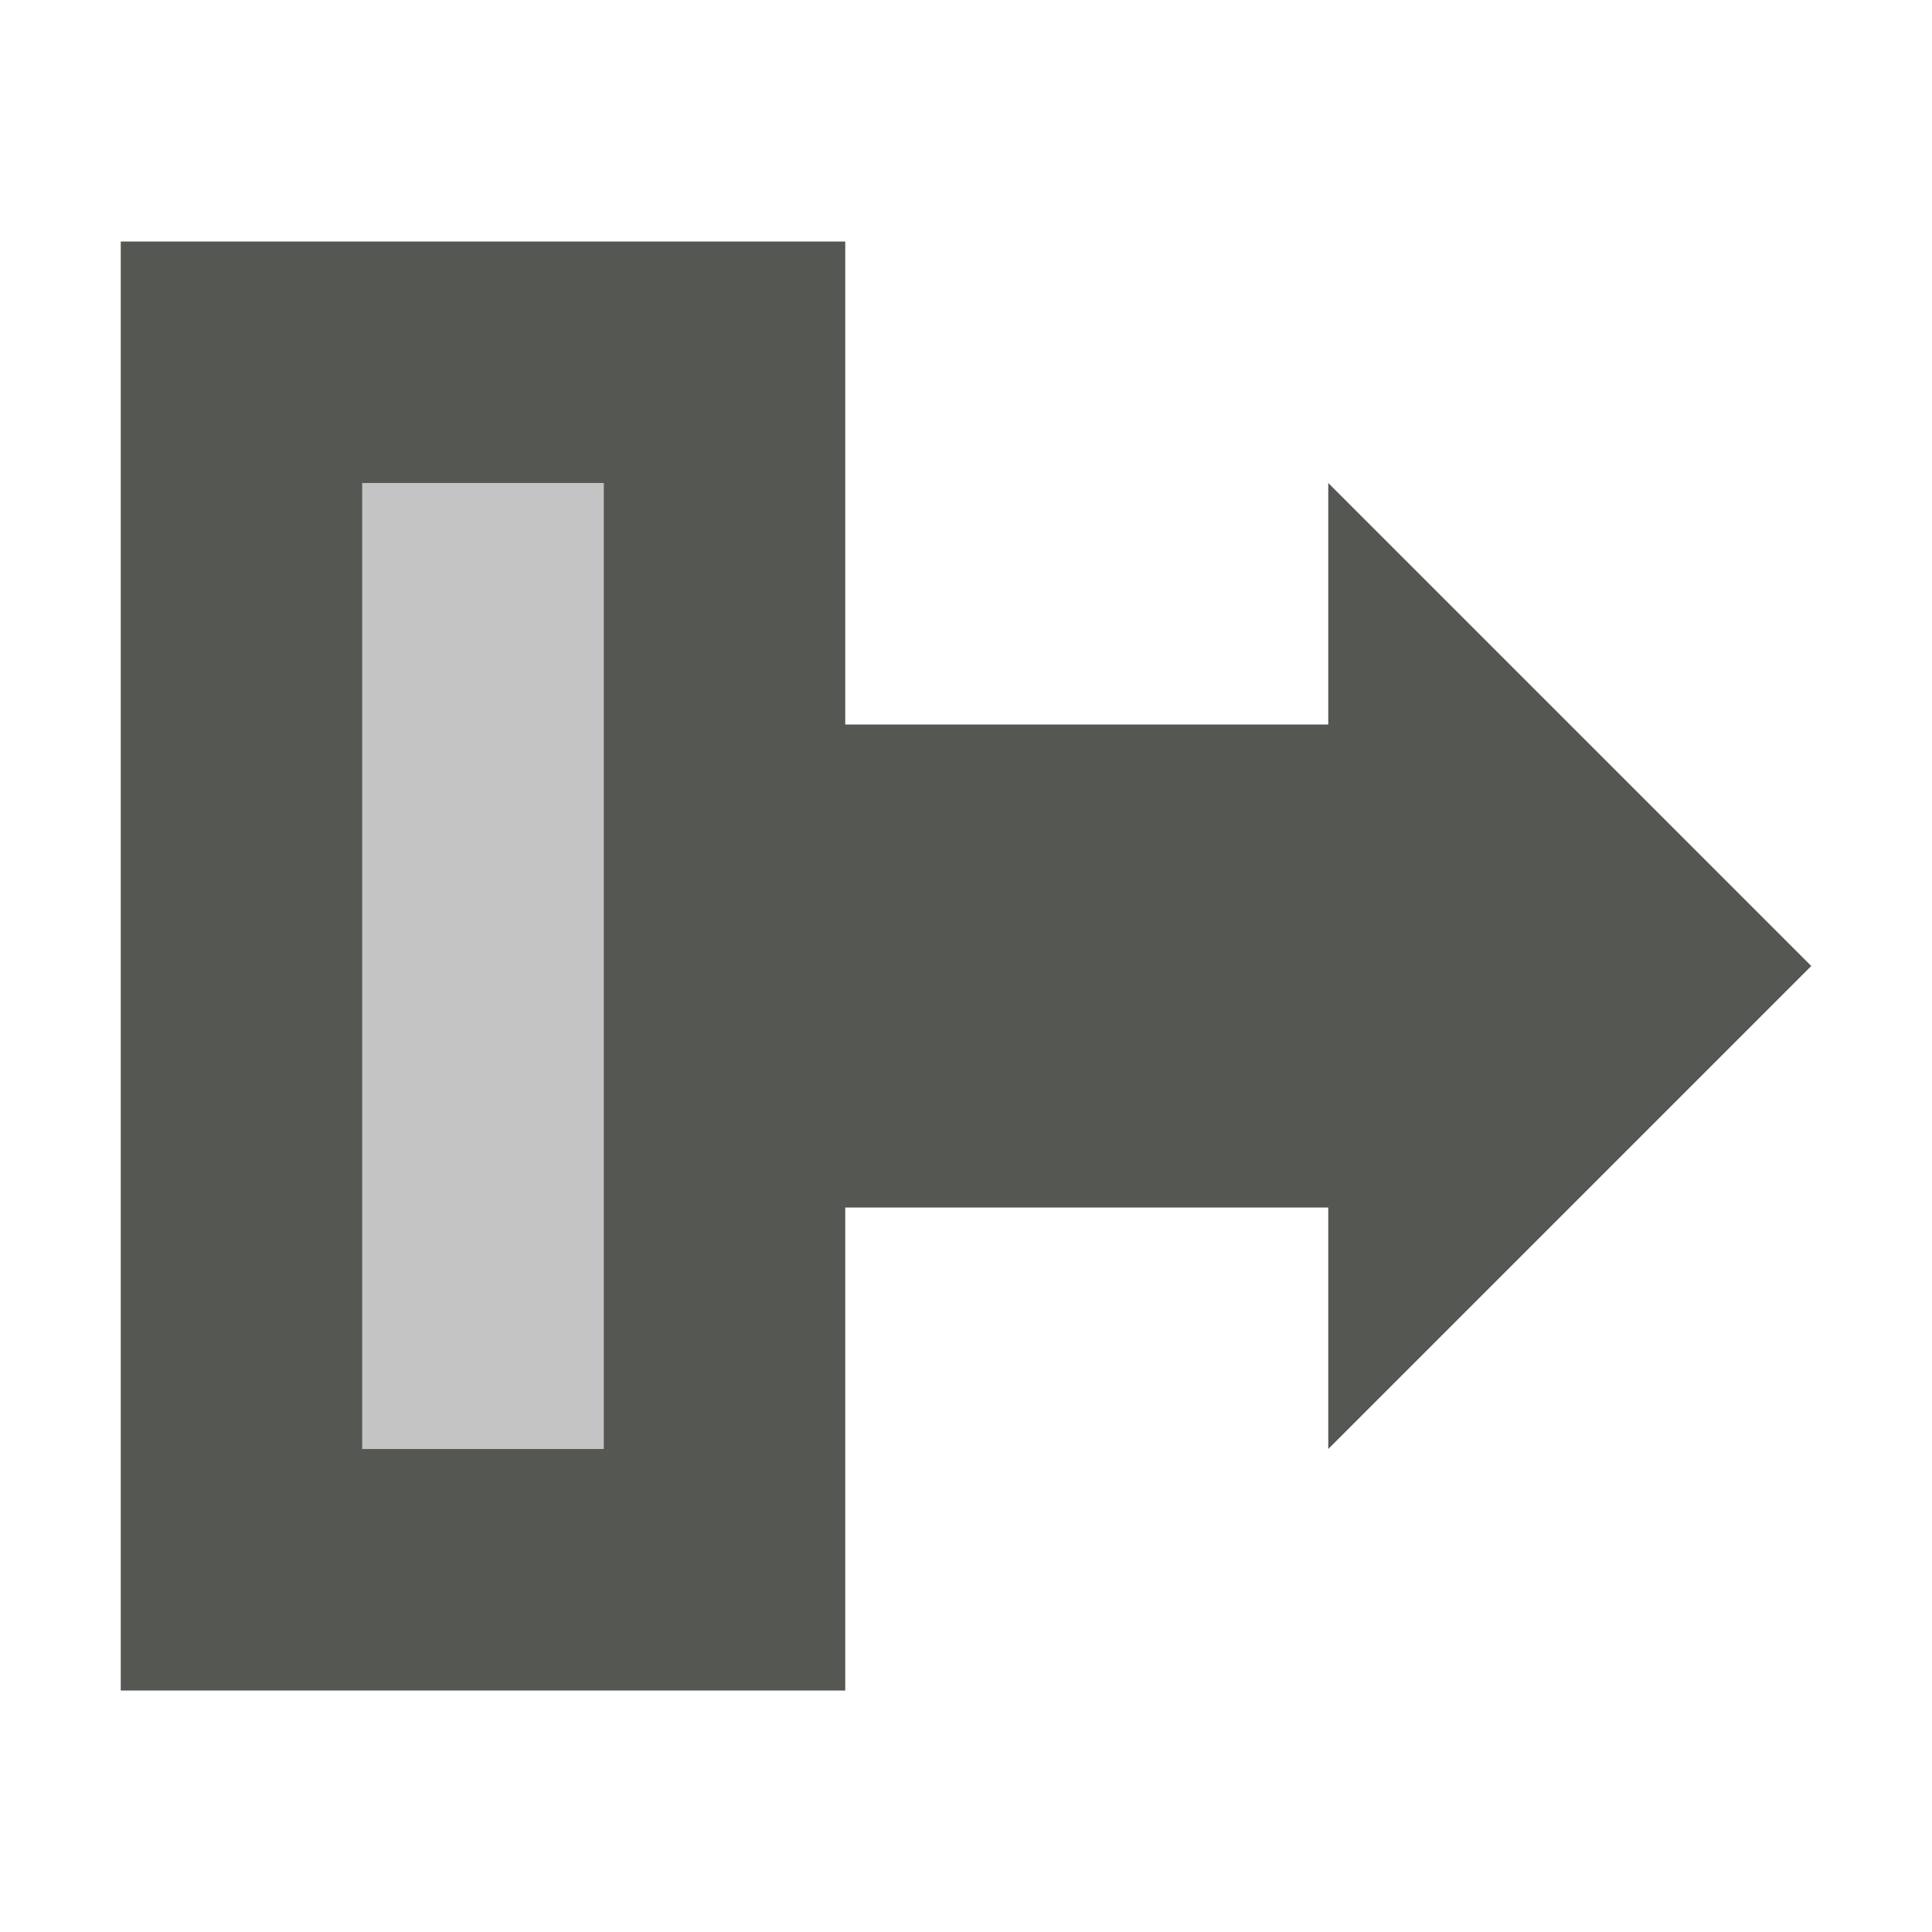 <svg xmlns="http://www.w3.org/2000/svg" viewBox="0 0 16 16">
  <path
     style="fill:#555753"
     d="m 1,2 v 12 h 6 v -4 h 4 v 2 L 15,8 11,4 V 6 H 7 V 2 Z m 2,2 h 2 v 3 2 3 H 3 Z"
     />
  <path
     style="opacity:0.35;fill:#555753"
     d="M 3 4 L 3 12 L 5 12 L 5 4 L 3 4 z "
     />
</svg>

